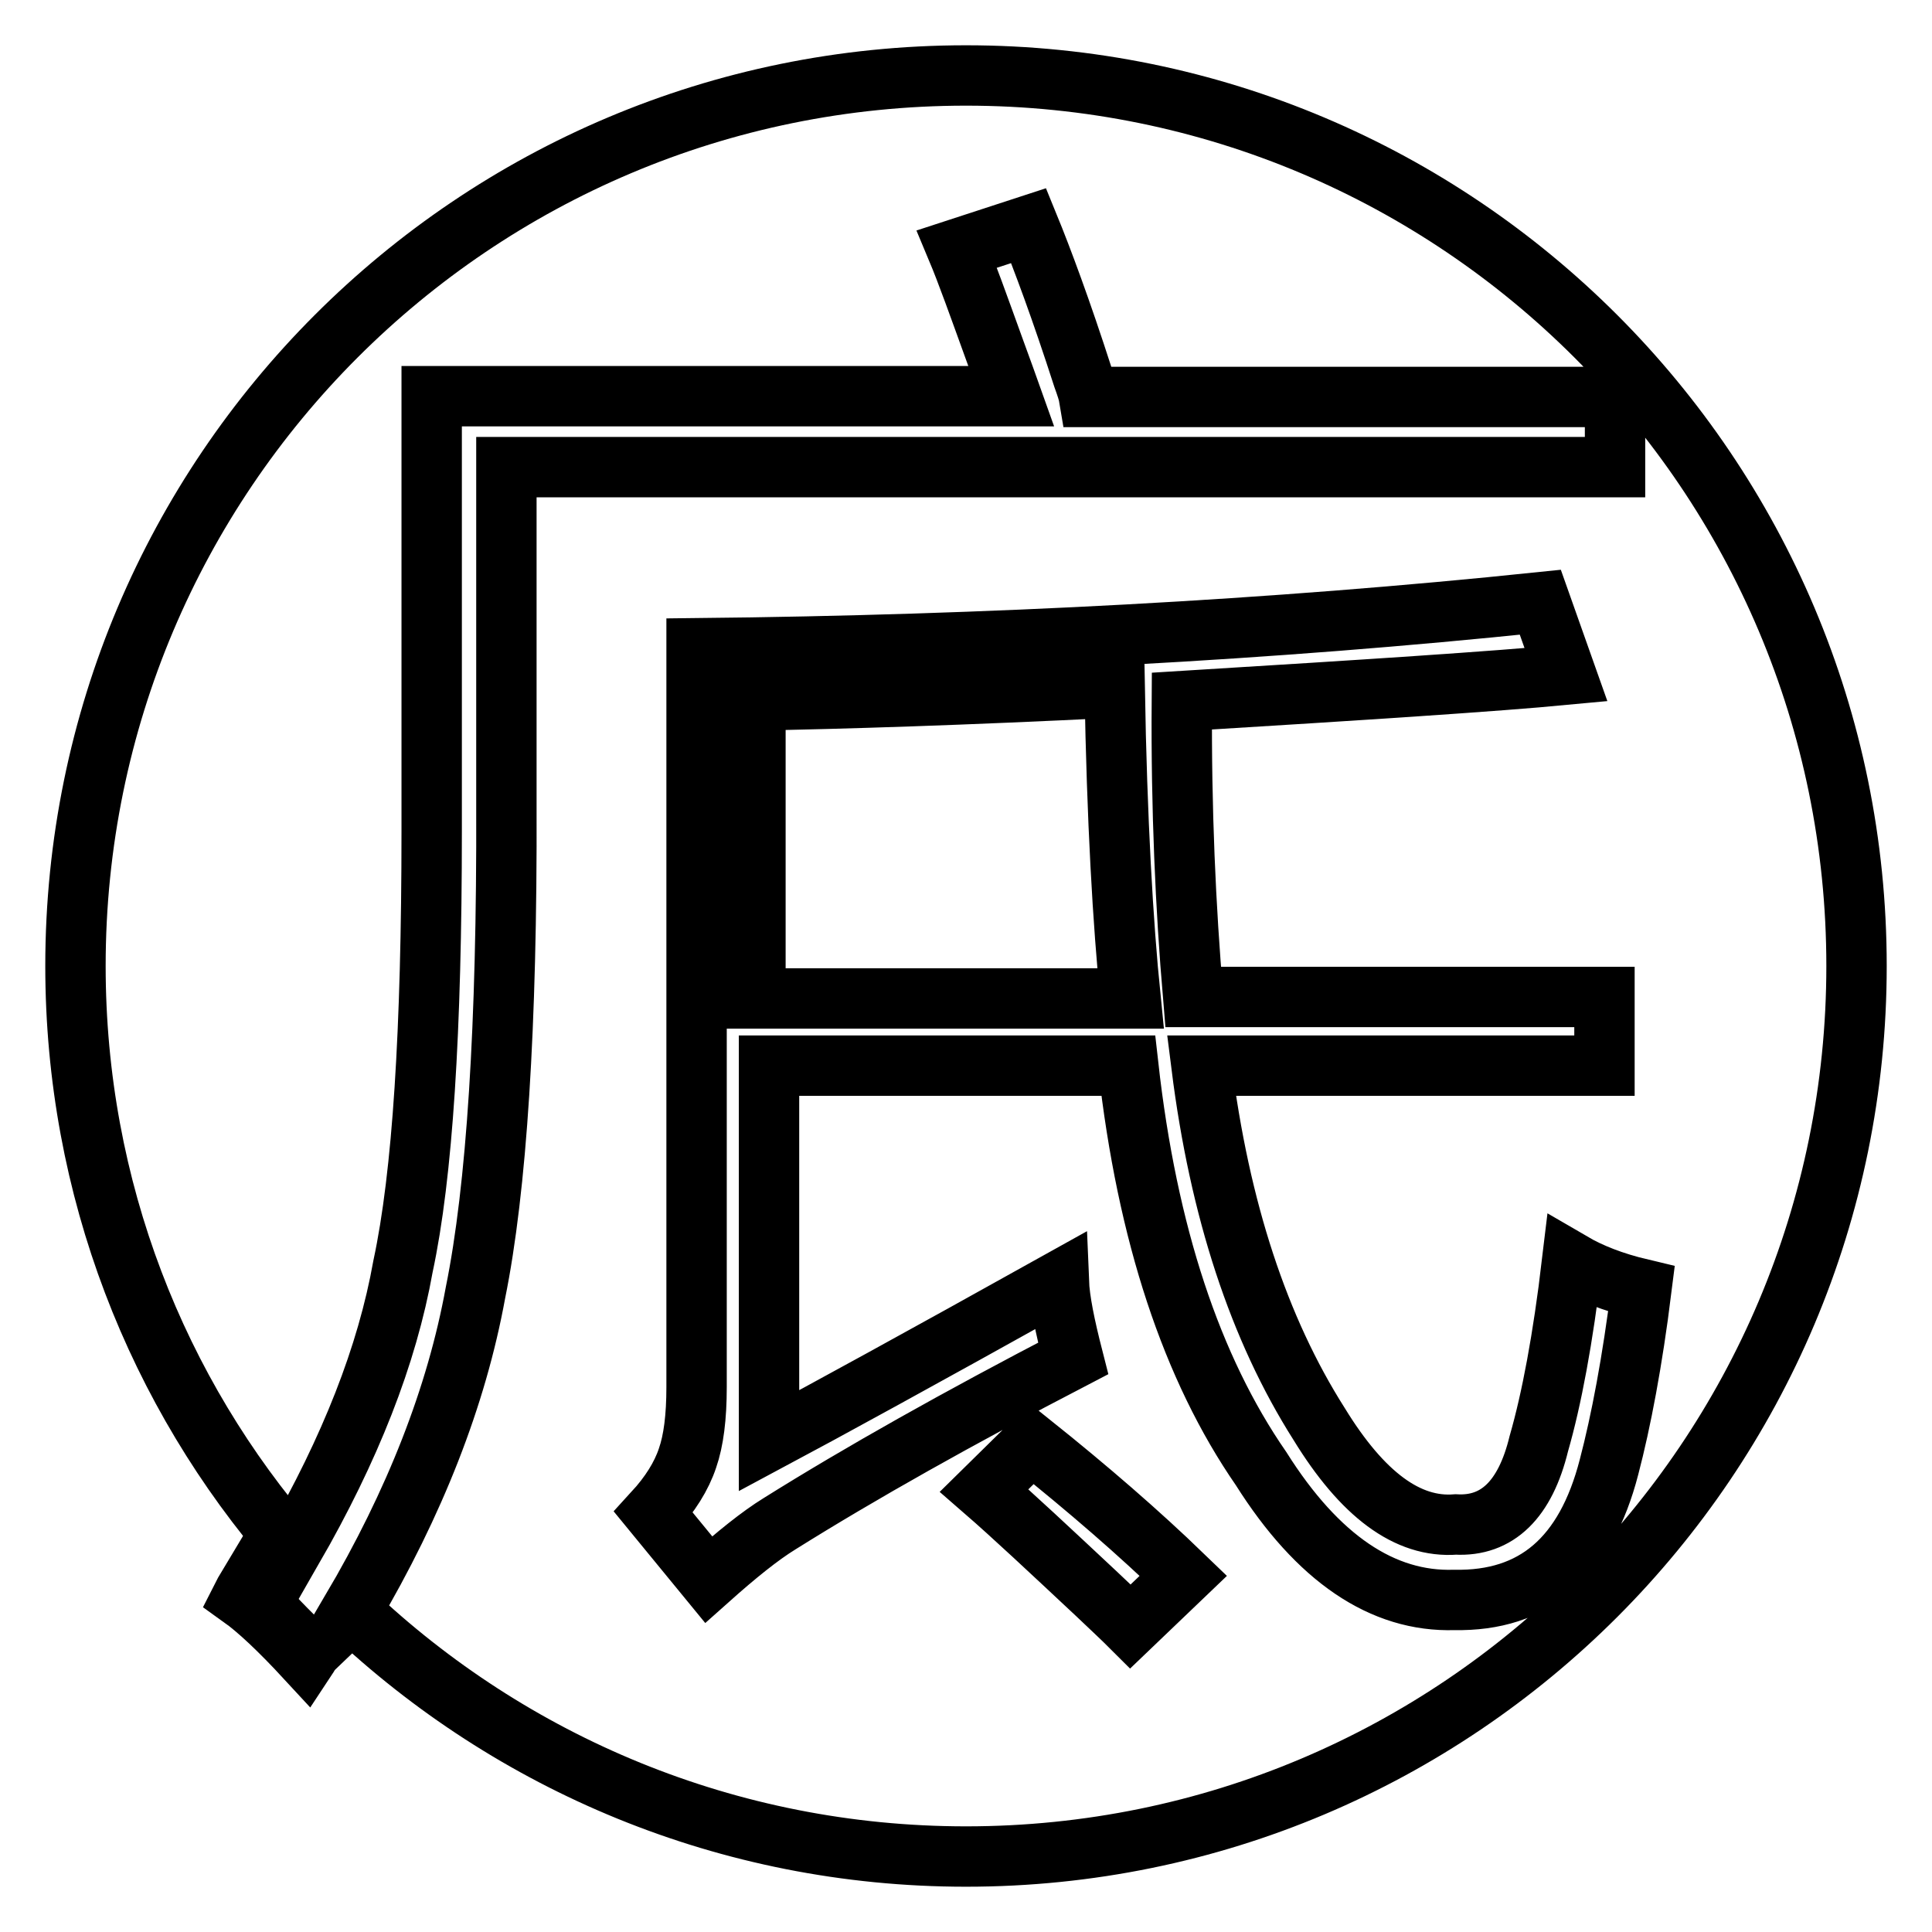 <?xml version="1.0" encoding="utf-8"?>
<!-- Svg Vector Icons : http://www.onlinewebfonts.com/icon -->
<!DOCTYPE svg PUBLIC "-//W3C//DTD SVG 1.1//EN" "http://www.w3.org/Graphics/SVG/1.1/DTD/svg11.dtd">
<svg version="1.1" xmlns="http://www.w3.org/2000/svg" xmlns:xlink="http://www.w3.org/1999/xlink" x="0px" y="0px" viewBox="0 0 256 256" enable-background="new 0 0 256 256" xml:space="preserve">
<g><g><path stroke-width="8" fill-opacity="0" stroke="#000000"  d="M128,10C62.8,10,10,62.8,10,128c0,29.5,10.8,56.5,28.8,77.2c7.6-13.2,12.5-25.6,14.6-37.4c2.6-12.1,3.8-31.3,3.8-57.7V52.5H134c-0.5-1.4-1.2-3.4-2.2-6.1c-2.1-5.8-3.7-10.3-5-13.4l9.5-3.1c1.8,4.4,4.3,11.1,7.2,20.1c0.4,1.1,0.7,2,0.8,2.6H214v9.3H67.1v44.9c0.1,29.2-1.3,50.7-4.1,64.5c-2.5,13.7-8,27.8-16.5,42.2C67.7,233.6,96.4,246,128,246c65.2,0,118-52.8,118-118C246,62.8,193.2,10,128,10L128,10z M149.8,215.5c-1-1-2.5-2.4-4.5-4.3c-6.2-5.8-11.1-10.4-14.9-13.7l6.3-6.2c7.5,6,14.2,11.8,20.1,17.5L149.8,215.5L149.8,215.5z M158.1,132.1h54.5v9.1h-53.4c2.4,19.1,7.6,34.9,15.6,47.5c5.7,9.3,11.7,13.8,18.1,13.3c5.5,0.3,9.2-3.3,11-10.7c1.7-5.9,3.2-13.9,4.4-24c2.4,1.4,5.4,2.6,9.2,3.5c-1.2,9.6-2.7,17.5-4.3,23.6c-3.1,12-9.9,17.8-20.5,17.6c-9.5,0.3-18.1-5.5-25.6-17.4c-9.2-13.3-15.1-31.1-17.6-53.4h-47.6v49.7c7.3-3.9,20.1-10.9,38.4-21.1c0.1,2.5,0.8,5.9,1.9,10.2c-15.2,7.9-28.2,15.2-38.9,21.9c-2.6,1.6-5.7,4.1-9.4,7.4l-7.3-8.9c2.2-2.4,3.7-4.8,4.5-7.2c0.8-2.3,1.2-5.4,1.2-9.4V85.9c38.9-0.4,76.2-2.4,111.8-6.1l3.4,9.6c-9.5,0.9-26.5,2-50.9,3.5C156.5,107.3,157.1,120.3,158.1,132.1L158.1,132.1z"/><path stroke-width="8" fill-opacity="0" stroke="#000000"  d="M100.1,92.8v39.5h49.7c-1-9.9-1.8-23.6-2.1-41.2C127.6,92.1,111.7,92.6,100.1,92.8L100.1,92.8z"/><path stroke-width="8" fill-opacity="0" stroke="#000000"  d="M32.8,210.3c-0.3,0.5-0.6,1-0.8,1.4c2.1,1.5,5,4.2,8.6,8.1c0.2-0.3,0.3-0.6,0.5-0.8C38.2,216.3,35.4,213.4,32.8,210.3L32.8,210.3z"/></g></g>
</svg>